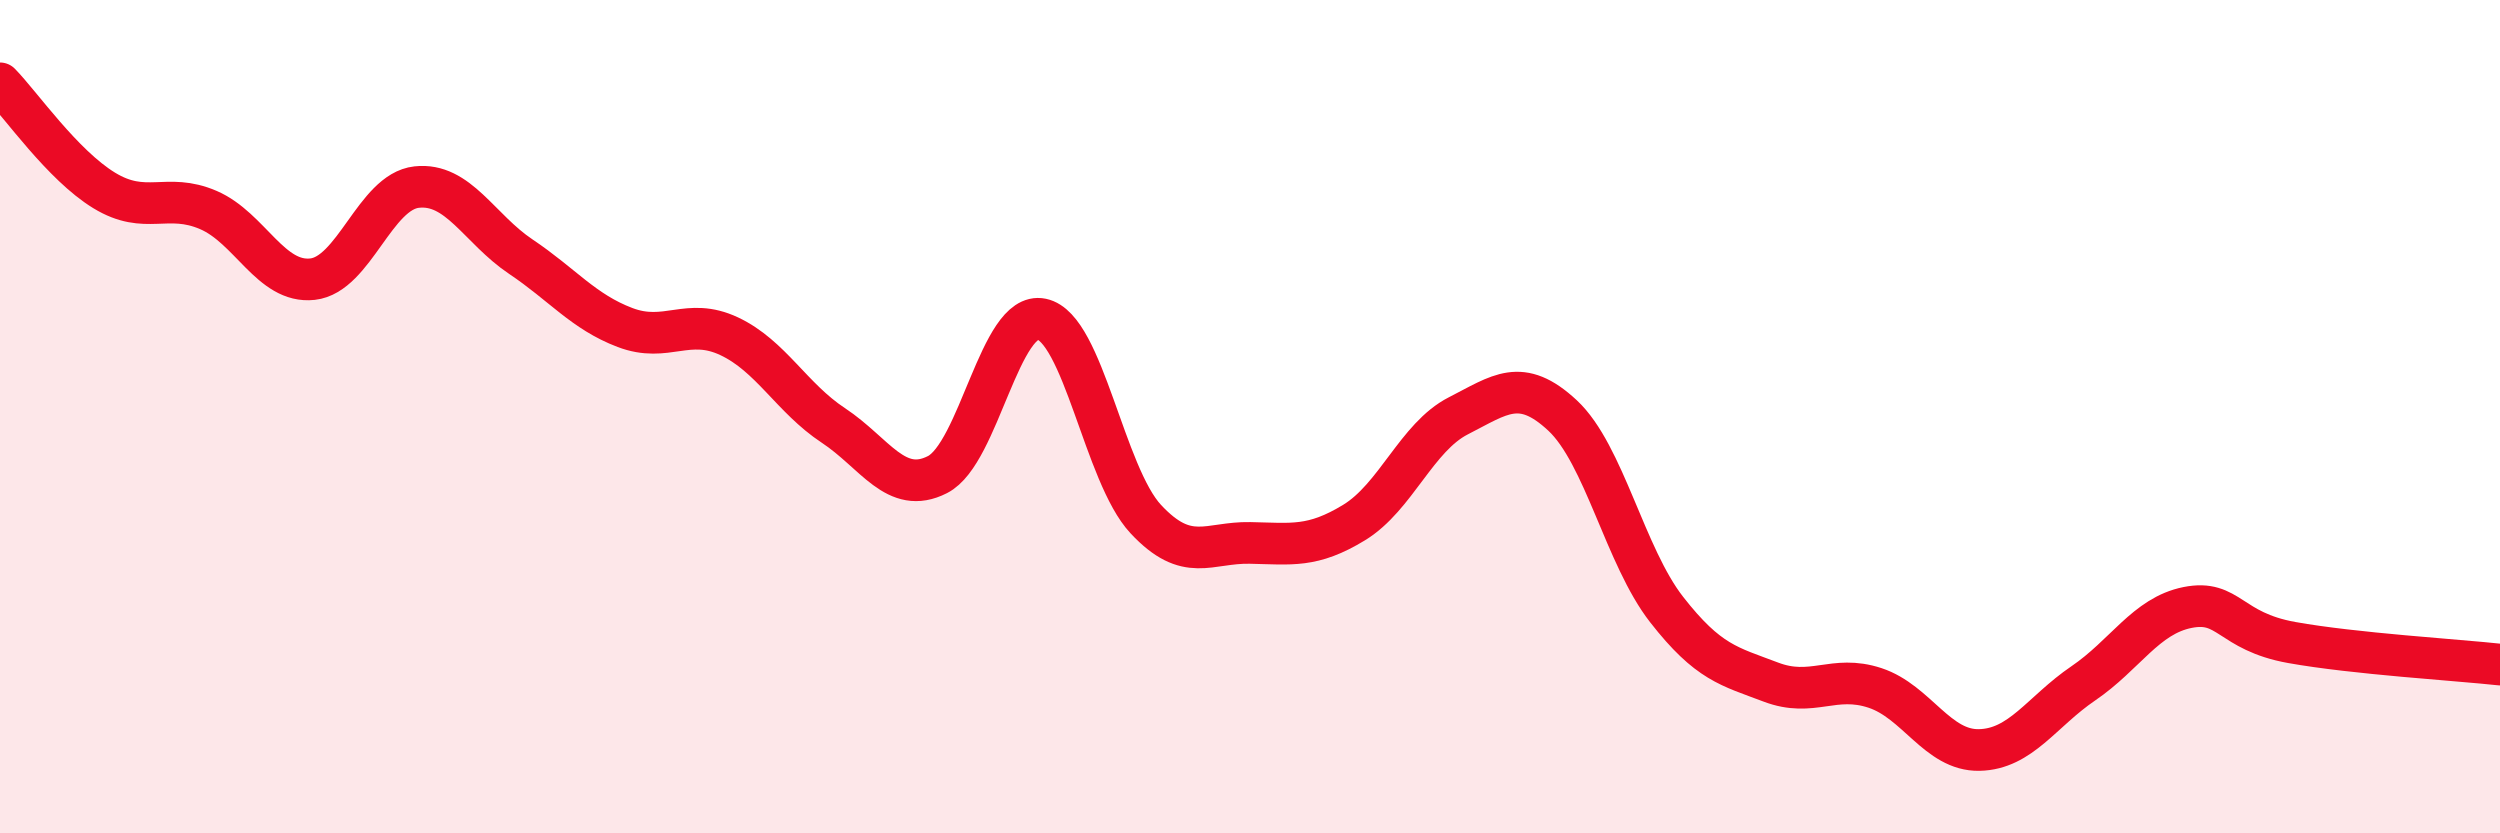 
    <svg width="60" height="20" viewBox="0 0 60 20" xmlns="http://www.w3.org/2000/svg">
      <path
        d="M 0,2 C 0.5,2.51 1.5,3.96 2.5,4.57 C 3.5,5.18 4,4.61 5,5.04 C 6,5.47 6.5,6.81 7.5,6.7 C 8.5,6.59 9,4.6 10,4.49 C 11,4.38 11.5,5.49 12.5,6.16 C 13.5,6.83 14,7.48 15,7.86 C 16,8.24 16.5,7.6 17.5,8.07 C 18.5,8.54 19,9.55 20,10.21 C 21,10.87 21.5,11.9 22.5,11.39 C 23.5,10.88 24,7.45 25,7.66 C 26,7.87 26.5,11.39 27.5,12.46 C 28.5,13.53 29,13.01 30,13.03 C 31,13.05 31.5,13.15 32.5,12.54 C 33.5,11.93 34,10.49 35,9.98 C 36,9.47 36.5,9.04 37.5,9.97 C 38.5,10.9 39,13.35 40,14.63 C 41,15.91 41.5,15.99 42.5,16.37 C 43.5,16.75 44,16.18 45,16.51 C 46,16.84 46.5,18.02 47.5,18 C 48.5,17.98 49,17.08 50,16.4 C 51,15.72 51.5,14.78 52.5,14.58 C 53.5,14.38 53.5,15.15 55,15.42 C 56.5,15.69 59,15.84 60,15.95L60 20L0 20Z"
        fill="#EB0A25"
        opacity="0.1"
        stroke-linecap="round"
        stroke-linejoin="round"
      />
      <path
        d="M 0,2 C 0.5,2.51 1.5,3.96 2.5,4.57 C 3.5,5.18 4,4.61 5,5.04 C 6,5.47 6.5,6.81 7.5,6.7 C 8.5,6.59 9,4.6 10,4.49 C 11,4.38 11.5,5.49 12.5,6.16 C 13.5,6.83 14,7.48 15,7.86 C 16,8.24 16.5,7.6 17.5,8.07 C 18.5,8.54 19,9.55 20,10.21 C 21,10.87 21.5,11.9 22.5,11.39 C 23.5,10.88 24,7.45 25,7.66 C 26,7.87 26.5,11.39 27.5,12.46 C 28.5,13.53 29,13.01 30,13.03 C 31,13.05 31.5,13.15 32.5,12.54 C 33.5,11.93 34,10.49 35,9.98 C 36,9.47 36.5,9.04 37.5,9.97 C 38.5,10.9 39,13.35 40,14.63 C 41,15.91 41.5,15.99 42.5,16.37 C 43.5,16.75 44,16.18 45,16.51 C 46,16.84 46.5,18.02 47.5,18 C 48.5,17.98 49,17.08 50,16.4 C 51,15.72 51.5,14.78 52.5,14.58 C 53.5,14.38 53.5,15.15 55,15.42 C 56.5,15.69 59,15.84 60,15.95"
        stroke="#EB0A25"
        stroke-width="1"
        fill="none"
        stroke-linecap="round"
        stroke-linejoin="round"
      />
    </svg>
  